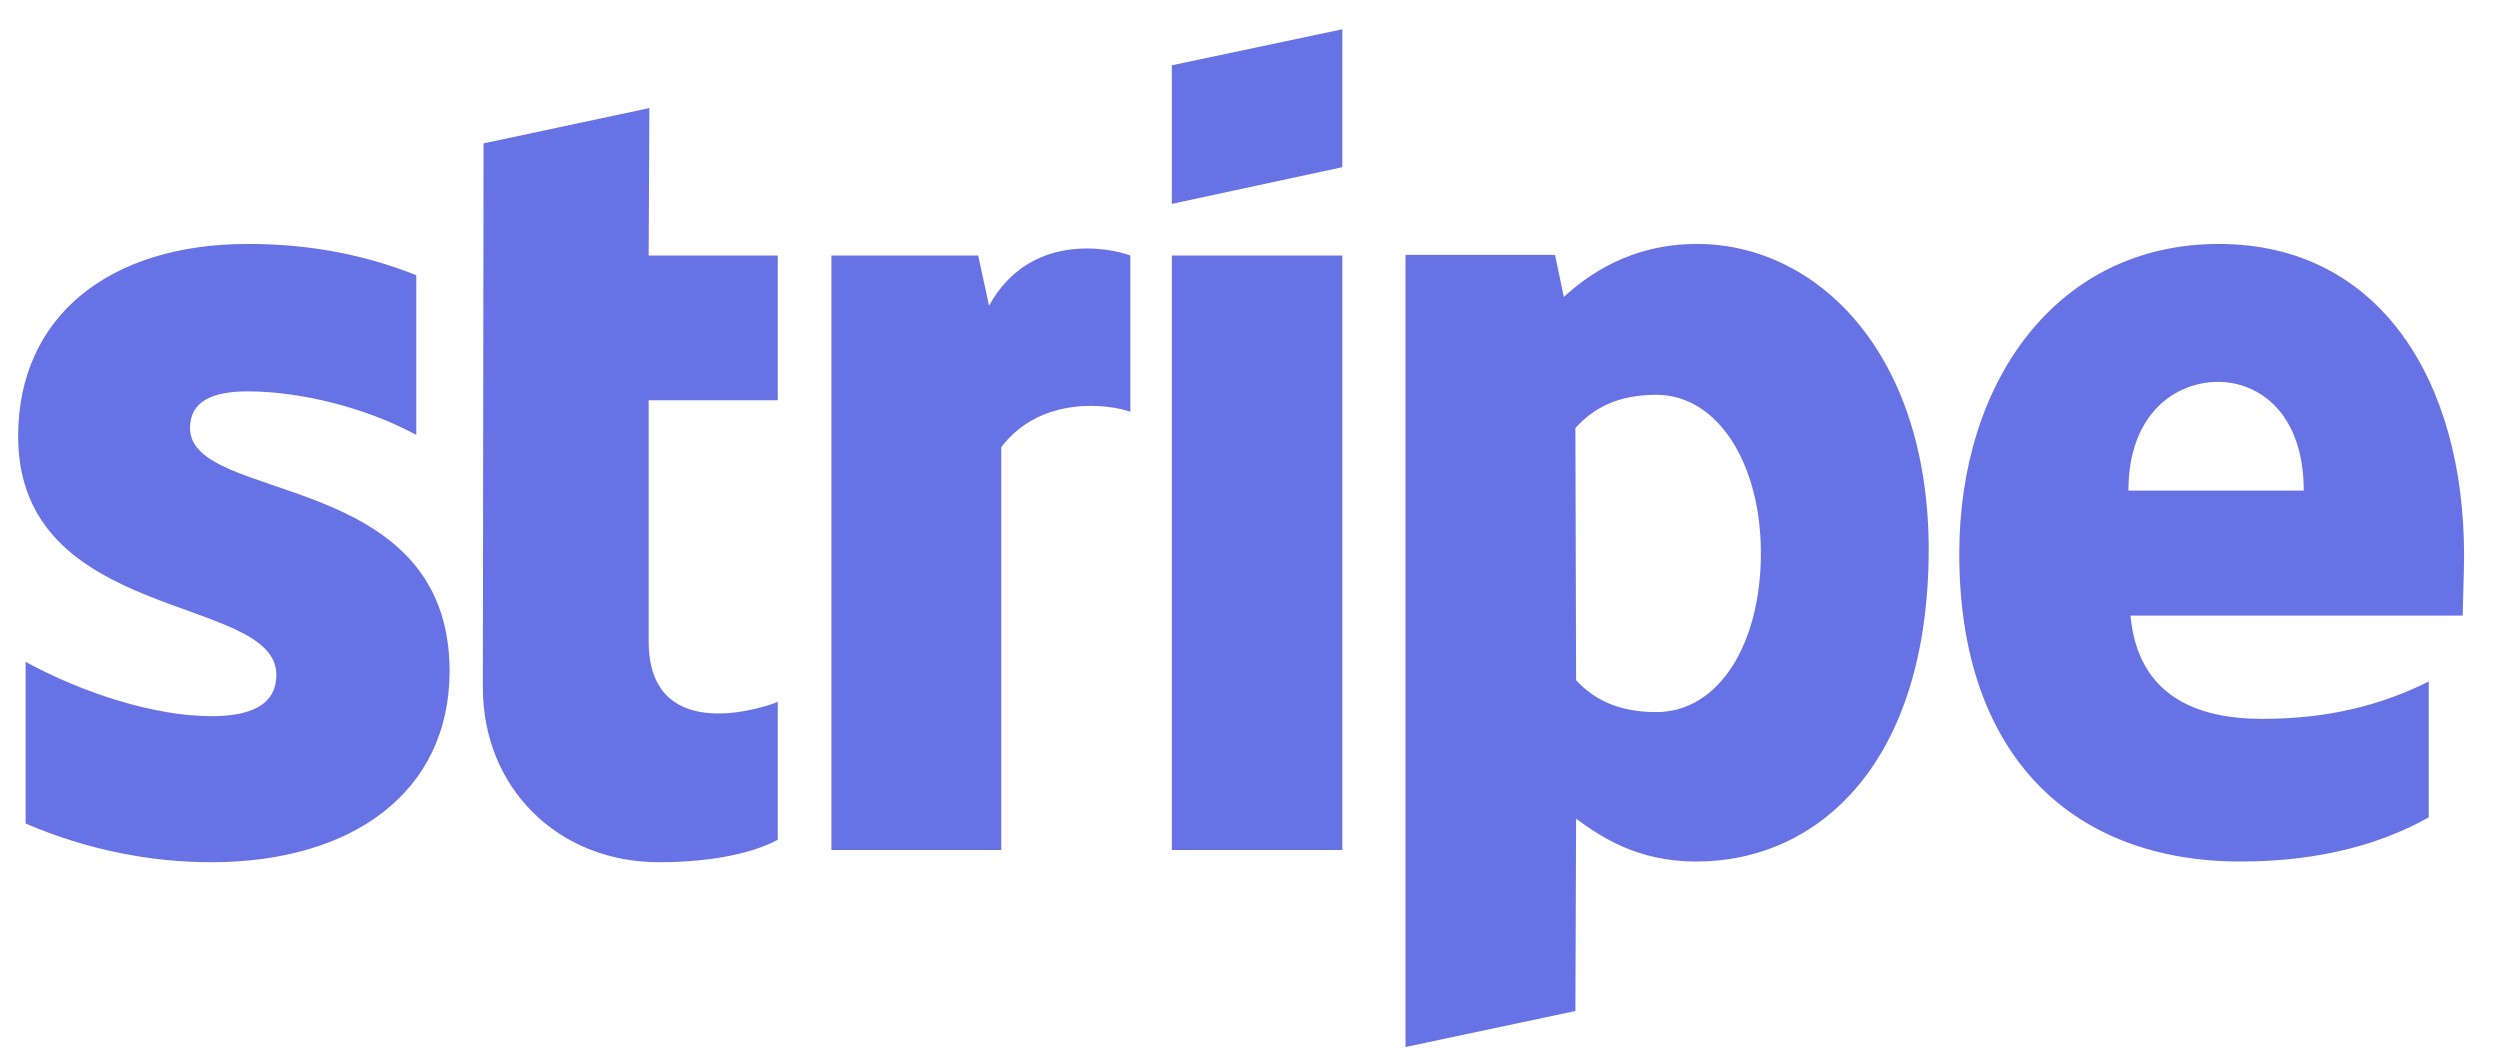 <svg xmlns="http://www.w3.org/2000/svg" width="62" height="26" viewBox="0 0 62 26" fill="none">
  <path d="M4.713 10.616C4.713 9.959 5.252 9.706 6.146 9.706C7.426 9.706 9.044 10.094 10.324 10.785V6.825C8.926 6.269 7.544 6.05 6.146 6.05C2.725 6.05 0.45 7.836 0.45 10.819C0.45 15.469 6.853 14.728 6.853 16.733C6.853 17.508 6.179 17.761 5.236 17.761C3.837 17.761 2.051 17.188 0.635 16.413V20.423C2.203 21.097 3.786 21.383 5.236 21.383C8.74 21.383 11.15 19.648 11.15 16.632C11.133 11.611 4.713 12.504 4.713 10.616ZM16.104 2.68L11.992 3.556L11.975 17.053C11.975 19.547 13.846 21.383 16.34 21.383C17.721 21.383 18.732 21.131 19.288 20.827V17.407C18.749 17.626 16.087 18.401 16.087 15.907V9.926H19.288V6.337H16.087L16.104 2.68ZM24.529 7.583L24.259 6.337H20.619V21.08H24.832V11.088C25.826 9.791 27.511 10.027 28.033 10.212V6.337C27.494 6.134 25.523 5.764 24.529 7.583ZM29.061 6.337H33.29V21.08H29.061V6.337ZM29.061 5.056L33.29 4.146V0.726L29.061 1.619V5.056ZM42.086 6.05C40.435 6.05 39.373 6.825 38.783 7.364L38.564 6.32H34.857V25.966L39.07 25.073L39.087 20.305C39.693 20.743 40.586 21.366 42.069 21.366C45.085 21.366 47.832 18.94 47.832 13.599C47.815 8.712 45.035 6.05 42.086 6.05ZM41.075 17.66C40.081 17.66 39.491 17.306 39.087 16.868L39.07 10.616C39.508 10.128 40.114 9.791 41.075 9.791C42.608 9.791 43.67 11.509 43.67 13.717C43.67 15.975 42.625 17.66 41.075 17.66ZM61.109 13.767C61.109 9.454 59.02 6.05 55.027 6.05C51.016 6.05 48.59 9.454 48.59 13.734C48.59 18.805 51.455 21.366 55.566 21.366C57.571 21.366 59.087 20.912 60.233 20.271V16.901C59.087 17.474 57.773 17.828 56.105 17.828C54.471 17.828 53.021 17.255 52.836 15.267H61.076C61.076 15.048 61.109 14.172 61.109 13.767ZM52.785 12.167C52.785 10.263 53.948 9.471 55.01 9.471C56.038 9.471 57.133 10.263 57.133 12.167H52.785Z" fill="#6772E5"/>
</svg>
